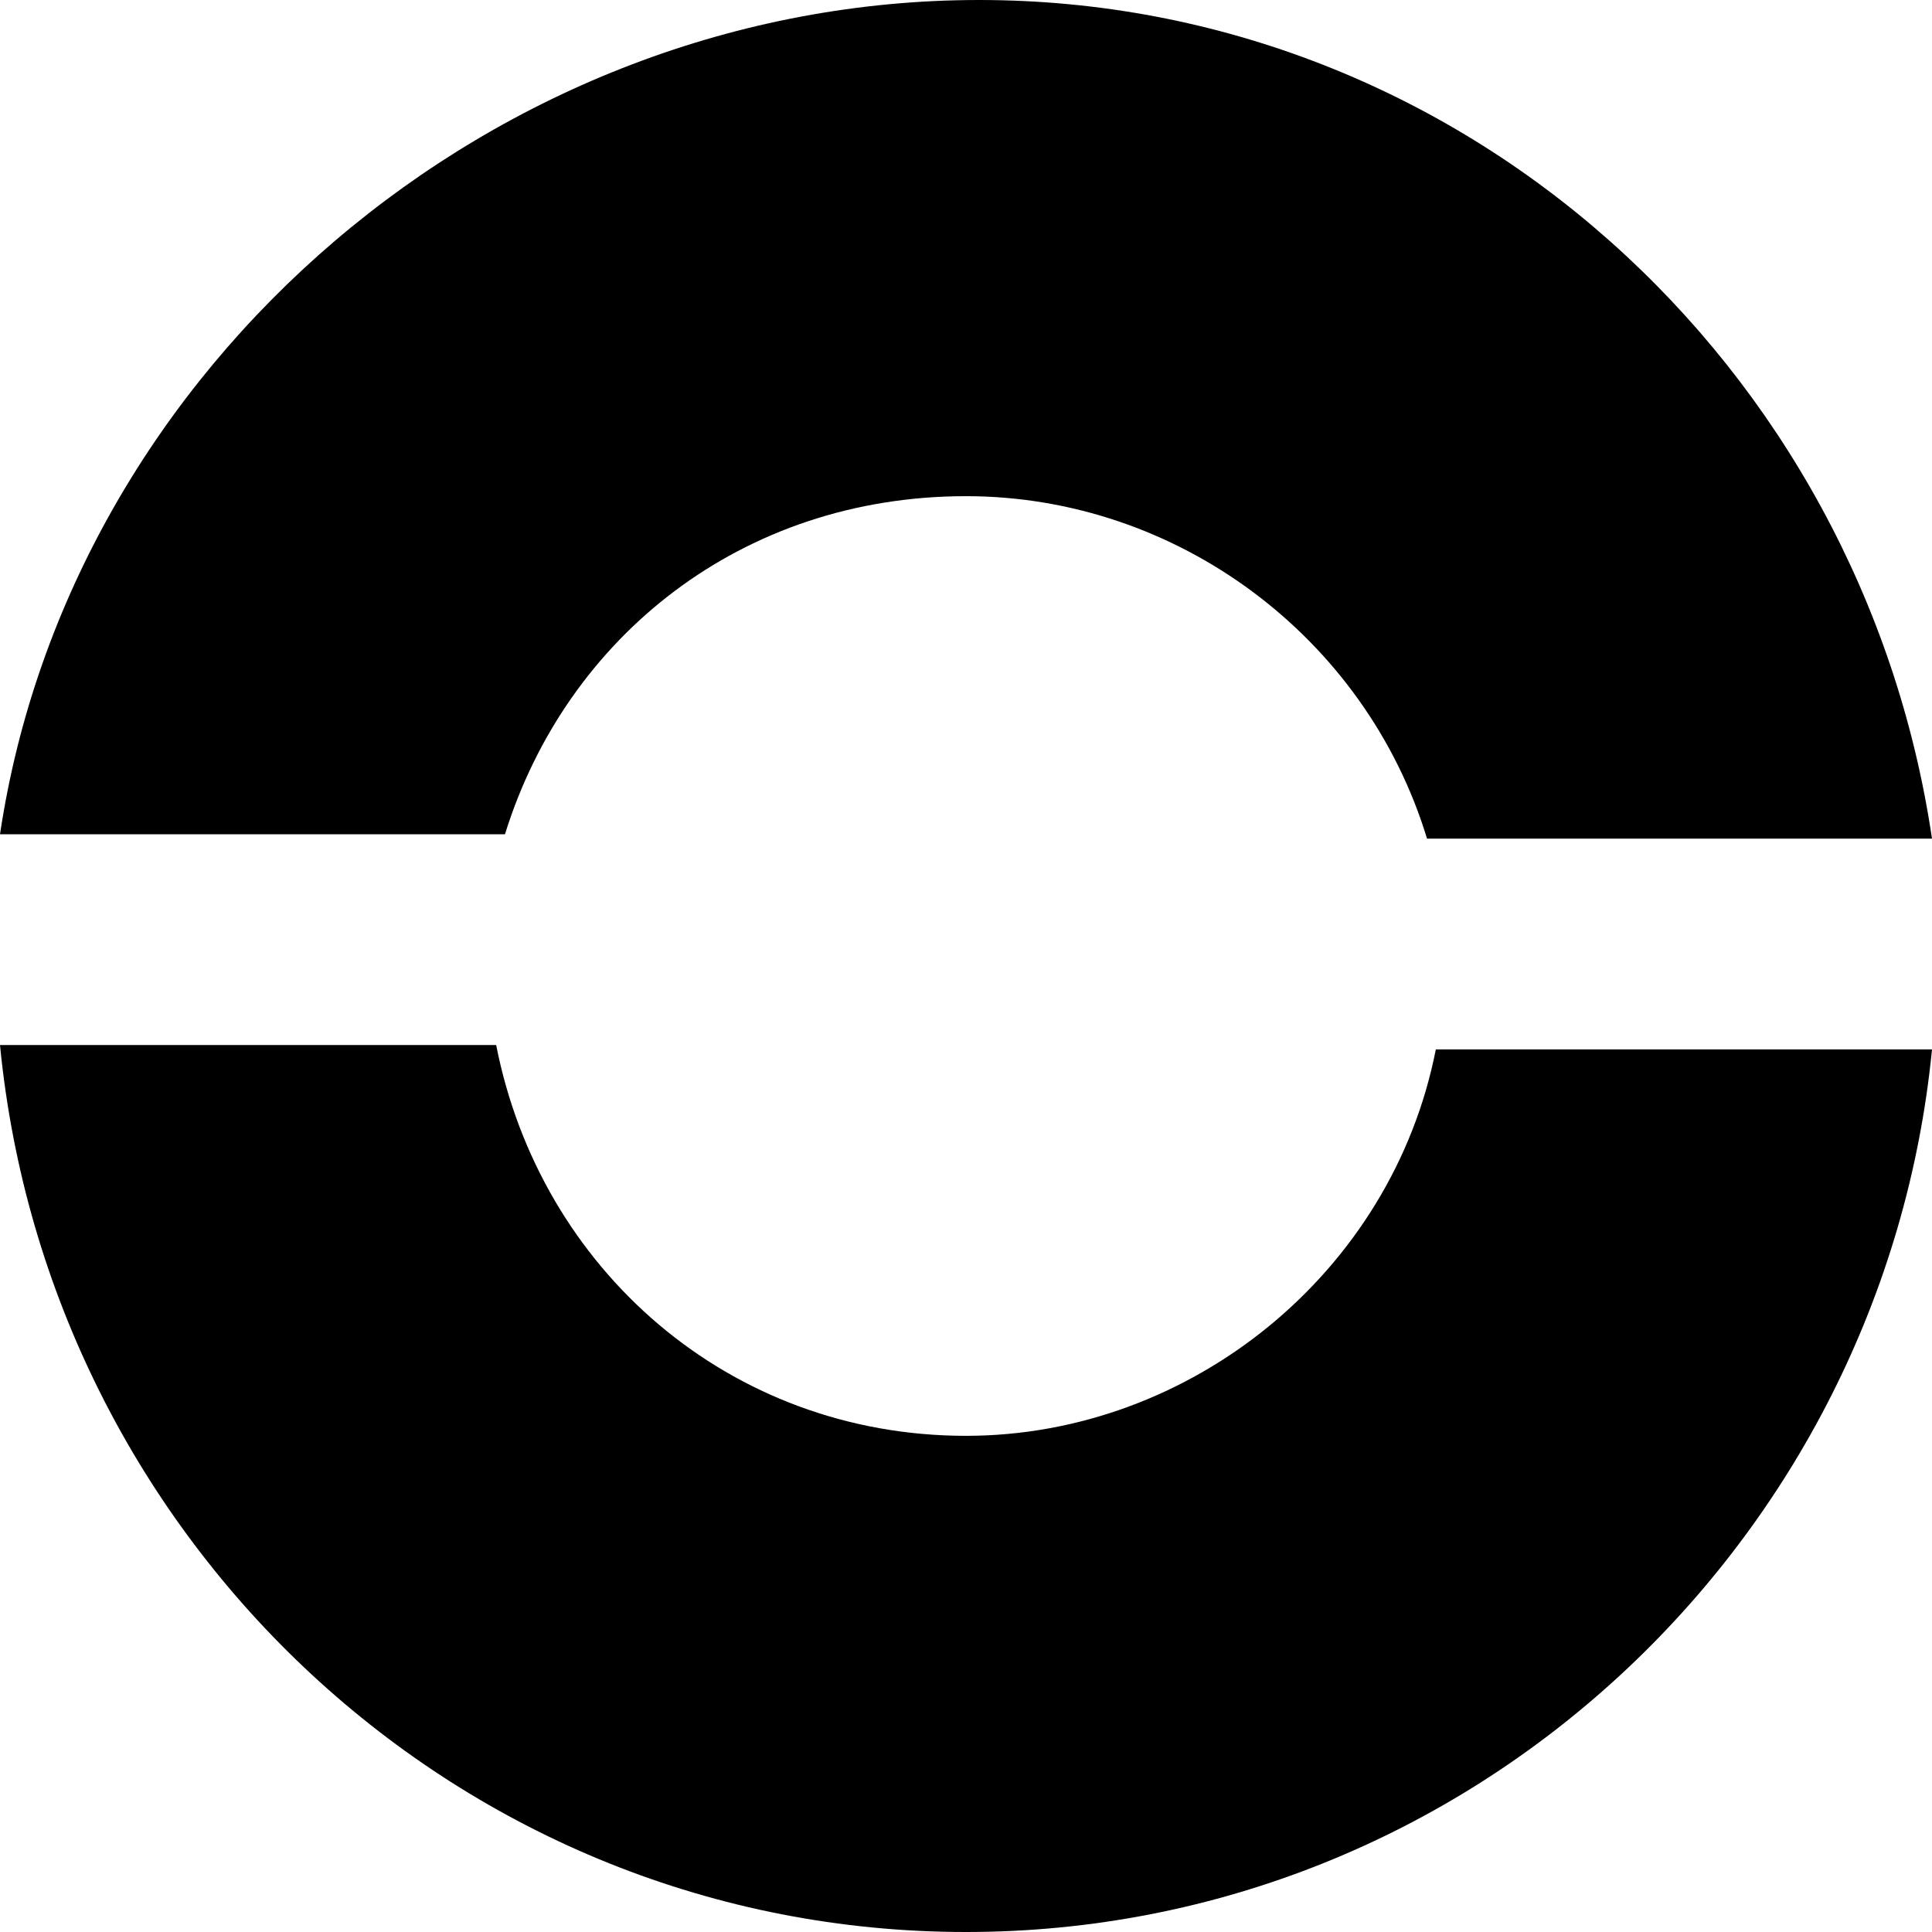 <svg version="1.1" id="Layer_1" xmlns:x="ns_extend;" xmlns:i="ns_ai;" xmlns:graph="ns_graphs;" xmlns="http://www.w3.org/2000/svg" xmlns:xlink="http://www.w3.org/1999/xlink" x="0px" y="0px" viewBox="0 0 44 44" style="" xml:space="preserve">
 <style type="text/css">
  .st0{fill:url(#SVGID_1_);}
	.st1{fill:url(#SVGID_2_);}
 </style>
 <g>
  <linearGradient id="SVGID_1_" gradientUnits="userSpaceOnUse" x1="8.662" y1="4.766" x2="38.438" y2="34.543" gradientTransform="matrix(1 0 0 -1 0 45.6)">
   <stop offset="0" style="">
   </stop>
   <stop offset="0.914" style="">
   </stop>
   <stop offset="1" style="">
   </stop>
  </linearGradient>
  <path class="st0" d="M22,32.7c-5.4,0-9.7-3.8-10.7-8.9H0C1.1,35.1,10.5,44,22,44s20.9-8.9,22-20.1H32.7C31.7,29,27.1,32.7,22,32.7z
		">
  </path>
  <linearGradient id="SVGID_2_" gradientUnits="userSpaceOnUse" x1="3.025" y1="10.593" x2="32.796" y2="40.363" gradientTransform="matrix(1 0 0 -1 0 45.6)">
   <stop offset="0" style="">
   </stop>
   <stop offset="0.914" style="">
   </stop>
   <stop offset="1" style="">
   </stop>
  </linearGradient>
  <path class="st1" d="M22,11.3c4.8,0,9.1,3.2,10.5,7.8H44C42.4,8.3,33.3,0,22.3,0S1.6,8.3,0,19h11.5C12.9,14.5,16.9,11.3,22,11.3z">
  </path>
 </g>
</svg>